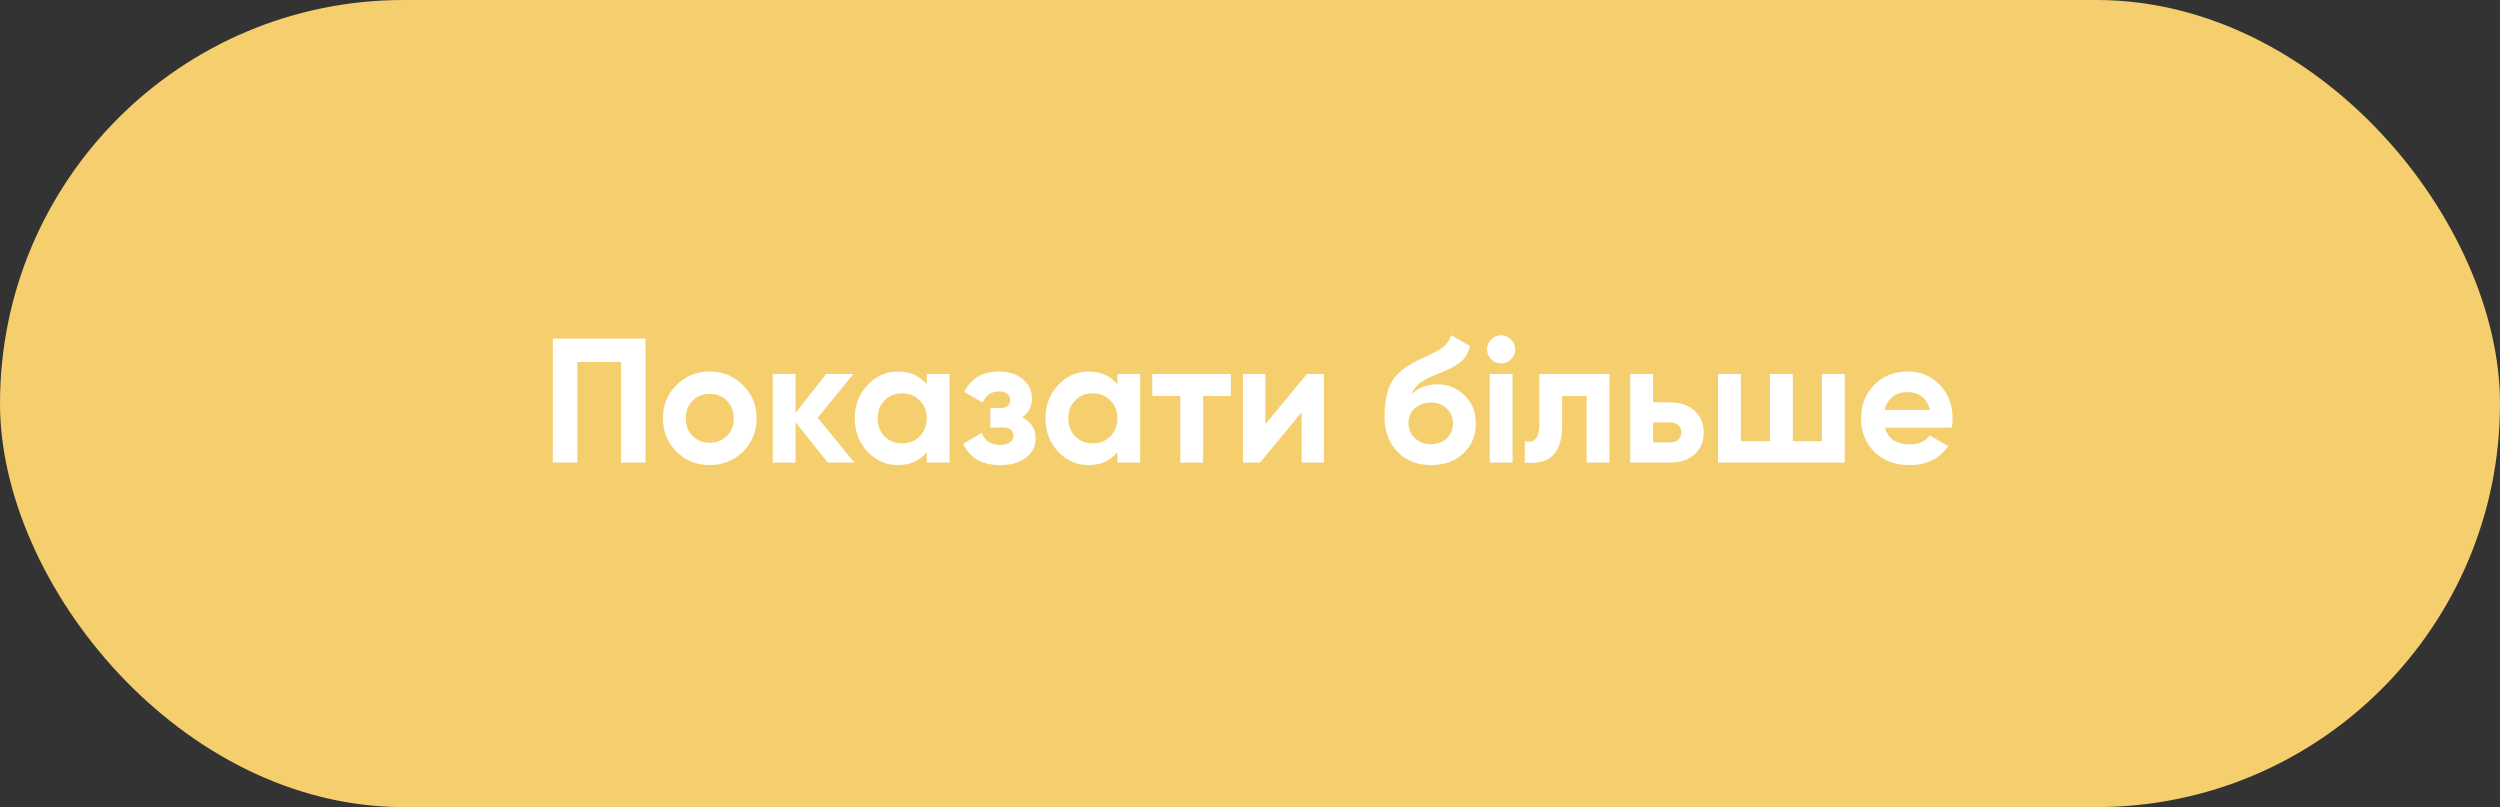 <?xml version="1.0" encoding="UTF-8"?> <svg xmlns="http://www.w3.org/2000/svg" width="254" height="82" viewBox="0 0 254 82" fill="none"><rect x="0" y="0" width="254" height="82" fill="#333333" stroke="none"/> <rect width="254" height="82" rx="41" fill="#F5CE6E"></rect> <path d="M65.584 34.4V47H63.1V36.776H58.654V47H56.17V34.4H65.584ZM75.49 45.884C74.566 46.796 73.438 47.252 72.106 47.252C70.774 47.252 69.646 46.796 68.722 45.884C67.81 44.96 67.354 43.832 67.354 42.5C67.354 41.168 67.81 40.046 68.722 39.134C69.646 38.21 70.774 37.748 72.106 37.748C73.438 37.748 74.566 38.21 75.49 39.134C76.414 40.046 76.876 41.168 76.876 42.5C76.876 43.832 76.414 44.96 75.49 45.884ZM70.36 44.282C70.828 44.75 71.41 44.984 72.106 44.984C72.802 44.984 73.384 44.75 73.852 44.282C74.32 43.814 74.554 43.22 74.554 42.5C74.554 41.78 74.32 41.186 73.852 40.718C73.384 40.25 72.802 40.016 72.106 40.016C71.41 40.016 70.828 40.25 70.36 40.718C69.904 41.186 69.676 41.78 69.676 42.5C69.676 43.22 69.904 43.814 70.36 44.282ZM86.807 47H84.107L80.831 42.914V47H78.509V38H80.831V41.96L83.927 38H86.699L83.081 42.446L86.807 47ZM94.156 38H96.478V47H94.156V45.938C93.46 46.814 92.482 47.252 91.222 47.252C90.022 47.252 88.99 46.796 88.126 45.884C87.274 44.96 86.848 43.832 86.848 42.5C86.848 41.168 87.274 40.046 88.126 39.134C88.99 38.21 90.022 37.748 91.222 37.748C92.482 37.748 93.46 38.186 94.156 39.062V38ZM89.872 44.336C90.34 44.804 90.934 45.038 91.654 45.038C92.374 45.038 92.968 44.804 93.436 44.336C93.916 43.856 94.156 43.244 94.156 42.5C94.156 41.756 93.916 41.15 93.436 40.682C92.968 40.202 92.374 39.962 91.654 39.962C90.934 39.962 90.34 40.202 89.872 40.682C89.404 41.15 89.17 41.756 89.17 42.5C89.17 43.244 89.404 43.856 89.872 44.336ZM103.857 42.41C104.769 42.854 105.225 43.568 105.225 44.552C105.225 45.32 104.907 45.962 104.271 46.478C103.635 46.994 102.741 47.252 101.589 47.252C99.766 47.252 98.523 46.532 97.864 45.092L99.754 43.976C100.041 44.792 100.659 45.2 101.607 45.2C102.039 45.2 102.369 45.116 102.597 44.948C102.837 44.78 102.957 44.552 102.957 44.264C102.957 43.712 102.603 43.436 101.895 43.436H100.617V41.456H101.589C102.285 41.456 102.633 41.18 102.633 40.628C102.633 40.364 102.531 40.154 102.327 39.998C102.123 39.842 101.853 39.764 101.517 39.764C100.737 39.764 100.179 40.142 99.844 40.898L97.972 39.818C98.656 38.438 99.826 37.748 101.481 37.748C102.513 37.748 103.329 38.012 103.929 38.54C104.541 39.056 104.847 39.686 104.847 40.43C104.847 41.306 104.517 41.966 103.857 42.41ZM113.527 38H115.849V47H113.527V45.938C112.831 46.814 111.853 47.252 110.593 47.252C109.393 47.252 108.361 46.796 107.497 45.884C106.645 44.96 106.219 43.832 106.219 42.5C106.219 41.168 106.645 40.046 107.497 39.134C108.361 38.21 109.393 37.748 110.593 37.748C111.853 37.748 112.831 38.186 113.527 39.062V38ZM109.243 44.336C109.711 44.804 110.305 45.038 111.025 45.038C111.745 45.038 112.339 44.804 112.807 44.336C113.287 43.856 113.527 43.244 113.527 42.5C113.527 41.756 113.287 41.15 112.807 40.682C112.339 40.202 111.745 39.962 111.025 39.962C110.305 39.962 109.711 40.202 109.243 40.682C108.775 41.15 108.541 41.756 108.541 42.5C108.541 43.244 108.775 43.856 109.243 44.336ZM125.047 38V40.232H122.239V47H119.917V40.232H117.073V38H125.047ZM132.785 38H134.513V47H132.245V41.888L128.015 47H126.287V38H128.555V43.112L132.785 38ZM145.406 47.252C143.99 47.252 142.844 46.796 141.968 45.884C141.104 44.972 140.672 43.814 140.672 42.41C140.672 40.874 140.9 39.692 141.356 38.864C141.812 38.024 142.73 37.262 144.11 36.578C144.314 36.482 144.602 36.35 144.974 36.182C145.346 36.002 145.598 35.876 145.73 35.804C145.874 35.732 146.066 35.624 146.306 35.48C146.546 35.336 146.714 35.21 146.81 35.102C146.918 34.982 147.032 34.832 147.152 34.652C147.272 34.472 147.368 34.274 147.44 34.058L149.348 35.156C149.192 35.888 148.838 36.458 148.286 36.866C147.746 37.262 146.93 37.67 145.838 38.09C145.07 38.39 144.512 38.69 144.164 38.99C143.816 39.29 143.564 39.65 143.408 40.07C144.08 39.386 144.98 39.044 146.108 39.044C147.104 39.044 147.992 39.41 148.772 40.142C149.552 40.862 149.942 41.822 149.942 43.022C149.942 44.258 149.522 45.272 148.682 46.064C147.854 46.856 146.762 47.252 145.406 47.252ZM143.75 44.516C144.194 44.924 144.74 45.128 145.388 45.128C146.036 45.128 146.57 44.93 146.99 44.534C147.41 44.138 147.62 43.634 147.62 43.022C147.62 42.41 147.41 41.906 146.99 41.51C146.57 41.102 146.03 40.898 145.37 40.898C144.782 40.898 144.254 41.084 143.786 41.456C143.33 41.828 143.102 42.326 143.102 42.95C143.102 43.586 143.318 44.108 143.75 44.516ZM152.505 36.92C152.121 36.92 151.785 36.782 151.497 36.506C151.221 36.218 151.083 35.882 151.083 35.498C151.083 35.114 151.221 34.778 151.497 34.49C151.785 34.202 152.121 34.058 152.505 34.058C152.901 34.058 153.237 34.202 153.513 34.49C153.801 34.778 153.945 35.114 153.945 35.498C153.945 35.882 153.801 36.218 153.513 36.506C153.237 36.782 152.901 36.92 152.505 36.92ZM151.353 47V38H153.675V47H151.353ZM163.522 38V47H161.2V40.232H158.716V43.238C158.716 46.022 157.45 47.276 154.918 47V44.822C155.398 44.942 155.764 44.864 156.016 44.588C156.268 44.3 156.394 43.808 156.394 43.112V38H163.522ZM169.694 40.88C170.714 40.88 171.536 41.162 172.16 41.726C172.784 42.278 173.096 43.016 173.096 43.94C173.096 44.864 172.784 45.608 172.16 46.172C171.536 46.724 170.714 47 169.694 47H165.626V38H167.948V40.88H169.694ZM169.712 44.948C170.036 44.948 170.3 44.858 170.504 44.678C170.72 44.486 170.828 44.24 170.828 43.94C170.828 43.64 170.72 43.394 170.504 43.202C170.3 43.01 170.036 42.914 169.712 42.914H167.948V44.948H169.712ZM185.104 38H187.426V47H174.556V38H176.878V44.822H179.83V38H182.152V44.822H185.104V38ZM191.512 43.454C191.824 44.582 192.67 45.146 194.05 45.146C194.938 45.146 195.61 44.846 196.066 44.246L197.938 45.326C197.05 46.61 195.742 47.252 194.014 47.252C192.526 47.252 191.332 46.802 190.432 45.902C189.532 45.002 189.082 43.868 189.082 42.5C189.082 41.144 189.526 40.016 190.414 39.116C191.302 38.204 192.442 37.748 193.834 37.748C195.154 37.748 196.24 38.204 197.092 39.116C197.956 40.028 198.388 41.156 198.388 42.5C198.388 42.8 198.358 43.118 198.298 43.454H191.512ZM191.476 41.654H196.066C195.934 41.042 195.658 40.586 195.238 40.286C194.83 39.986 194.362 39.836 193.834 39.836C193.21 39.836 192.694 39.998 192.286 40.322C191.878 40.634 191.608 41.078 191.476 41.654Z" fill="white"></path> </svg> 